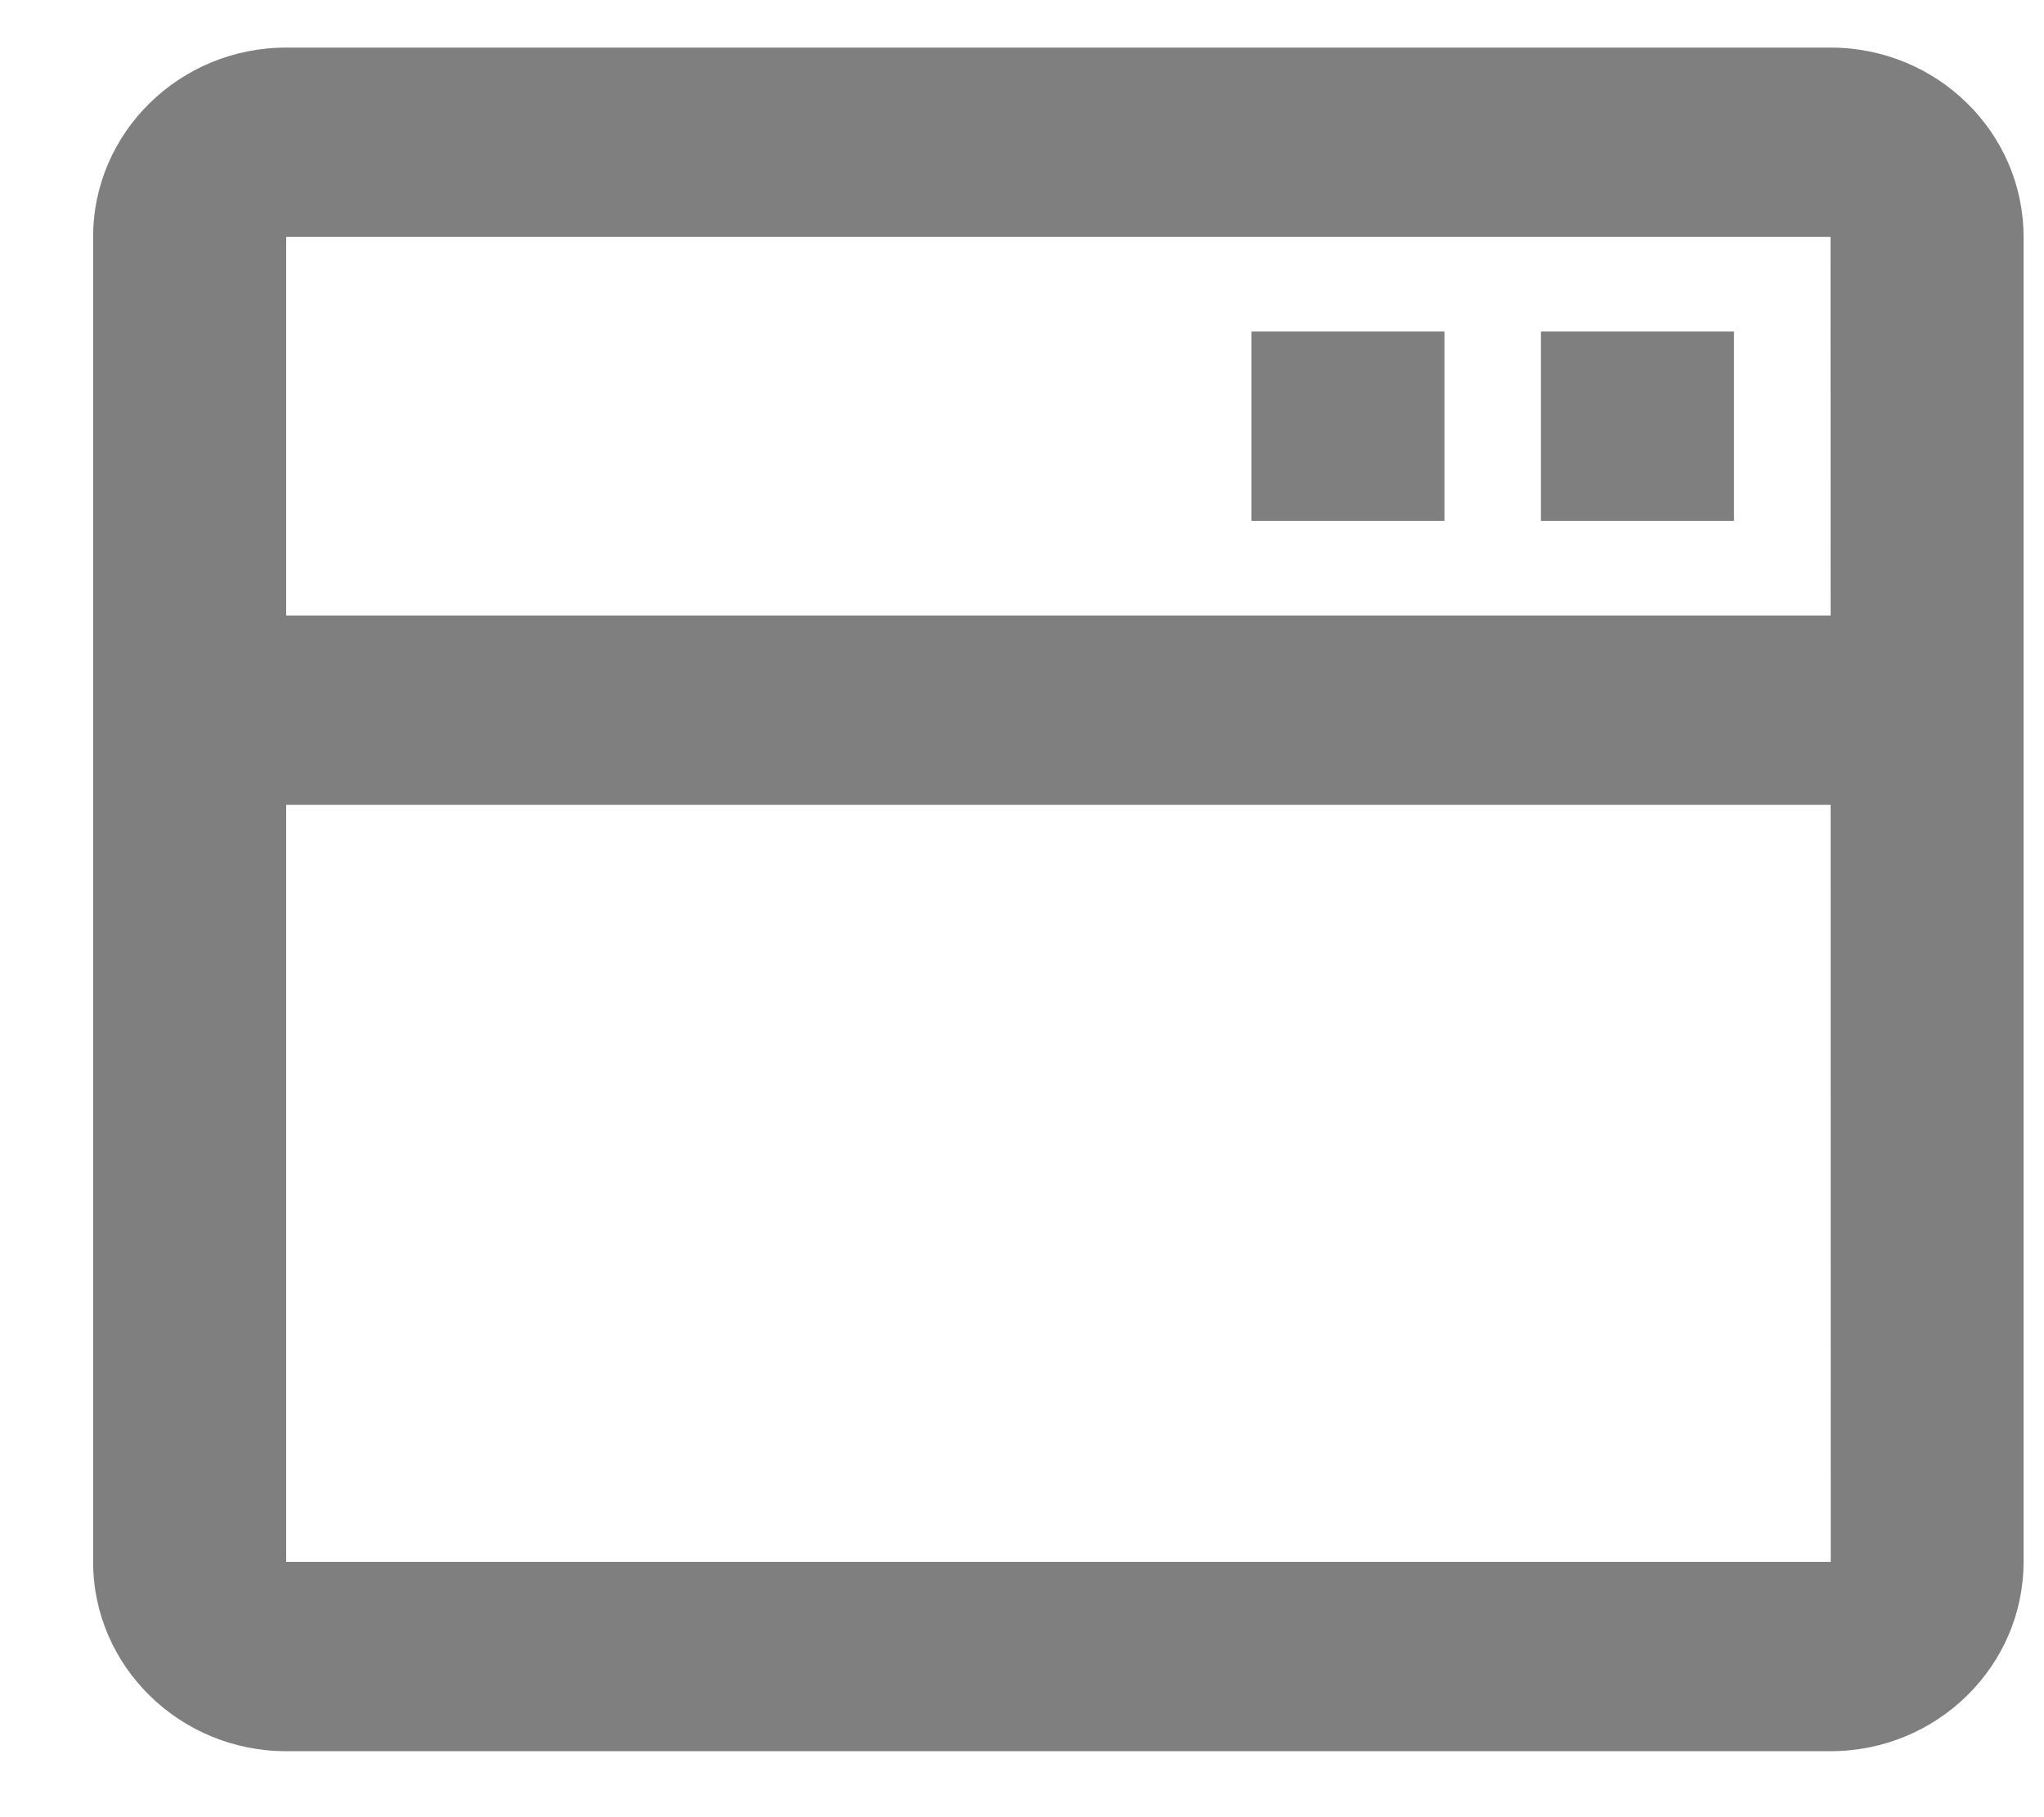 <svg width="18" height="16" viewBox="0 0 18 16" fill="none" xmlns="http://www.w3.org/2000/svg">
<path d="M16.12 0.419H2.52C1.583 0.419 0.82 1.166 0.82 2.086V13.752C0.82 14.671 1.583 15.419 2.52 15.419H16.12C17.058 15.419 17.82 14.671 17.82 13.752V2.086C17.82 1.166 17.058 0.419 16.12 0.419ZM16.12 2.086L16.121 5.419H2.52V2.086H16.12ZM2.52 13.752V7.086H16.121L16.122 13.752H2.52Z" fill="#7F7F7F"/>
<path d="M11.02 2.919H12.72V4.586H11.02V2.919ZM13.57 2.919H15.27V4.586H13.57V2.919Z" fill="#7F7F7F"/>
</svg>
